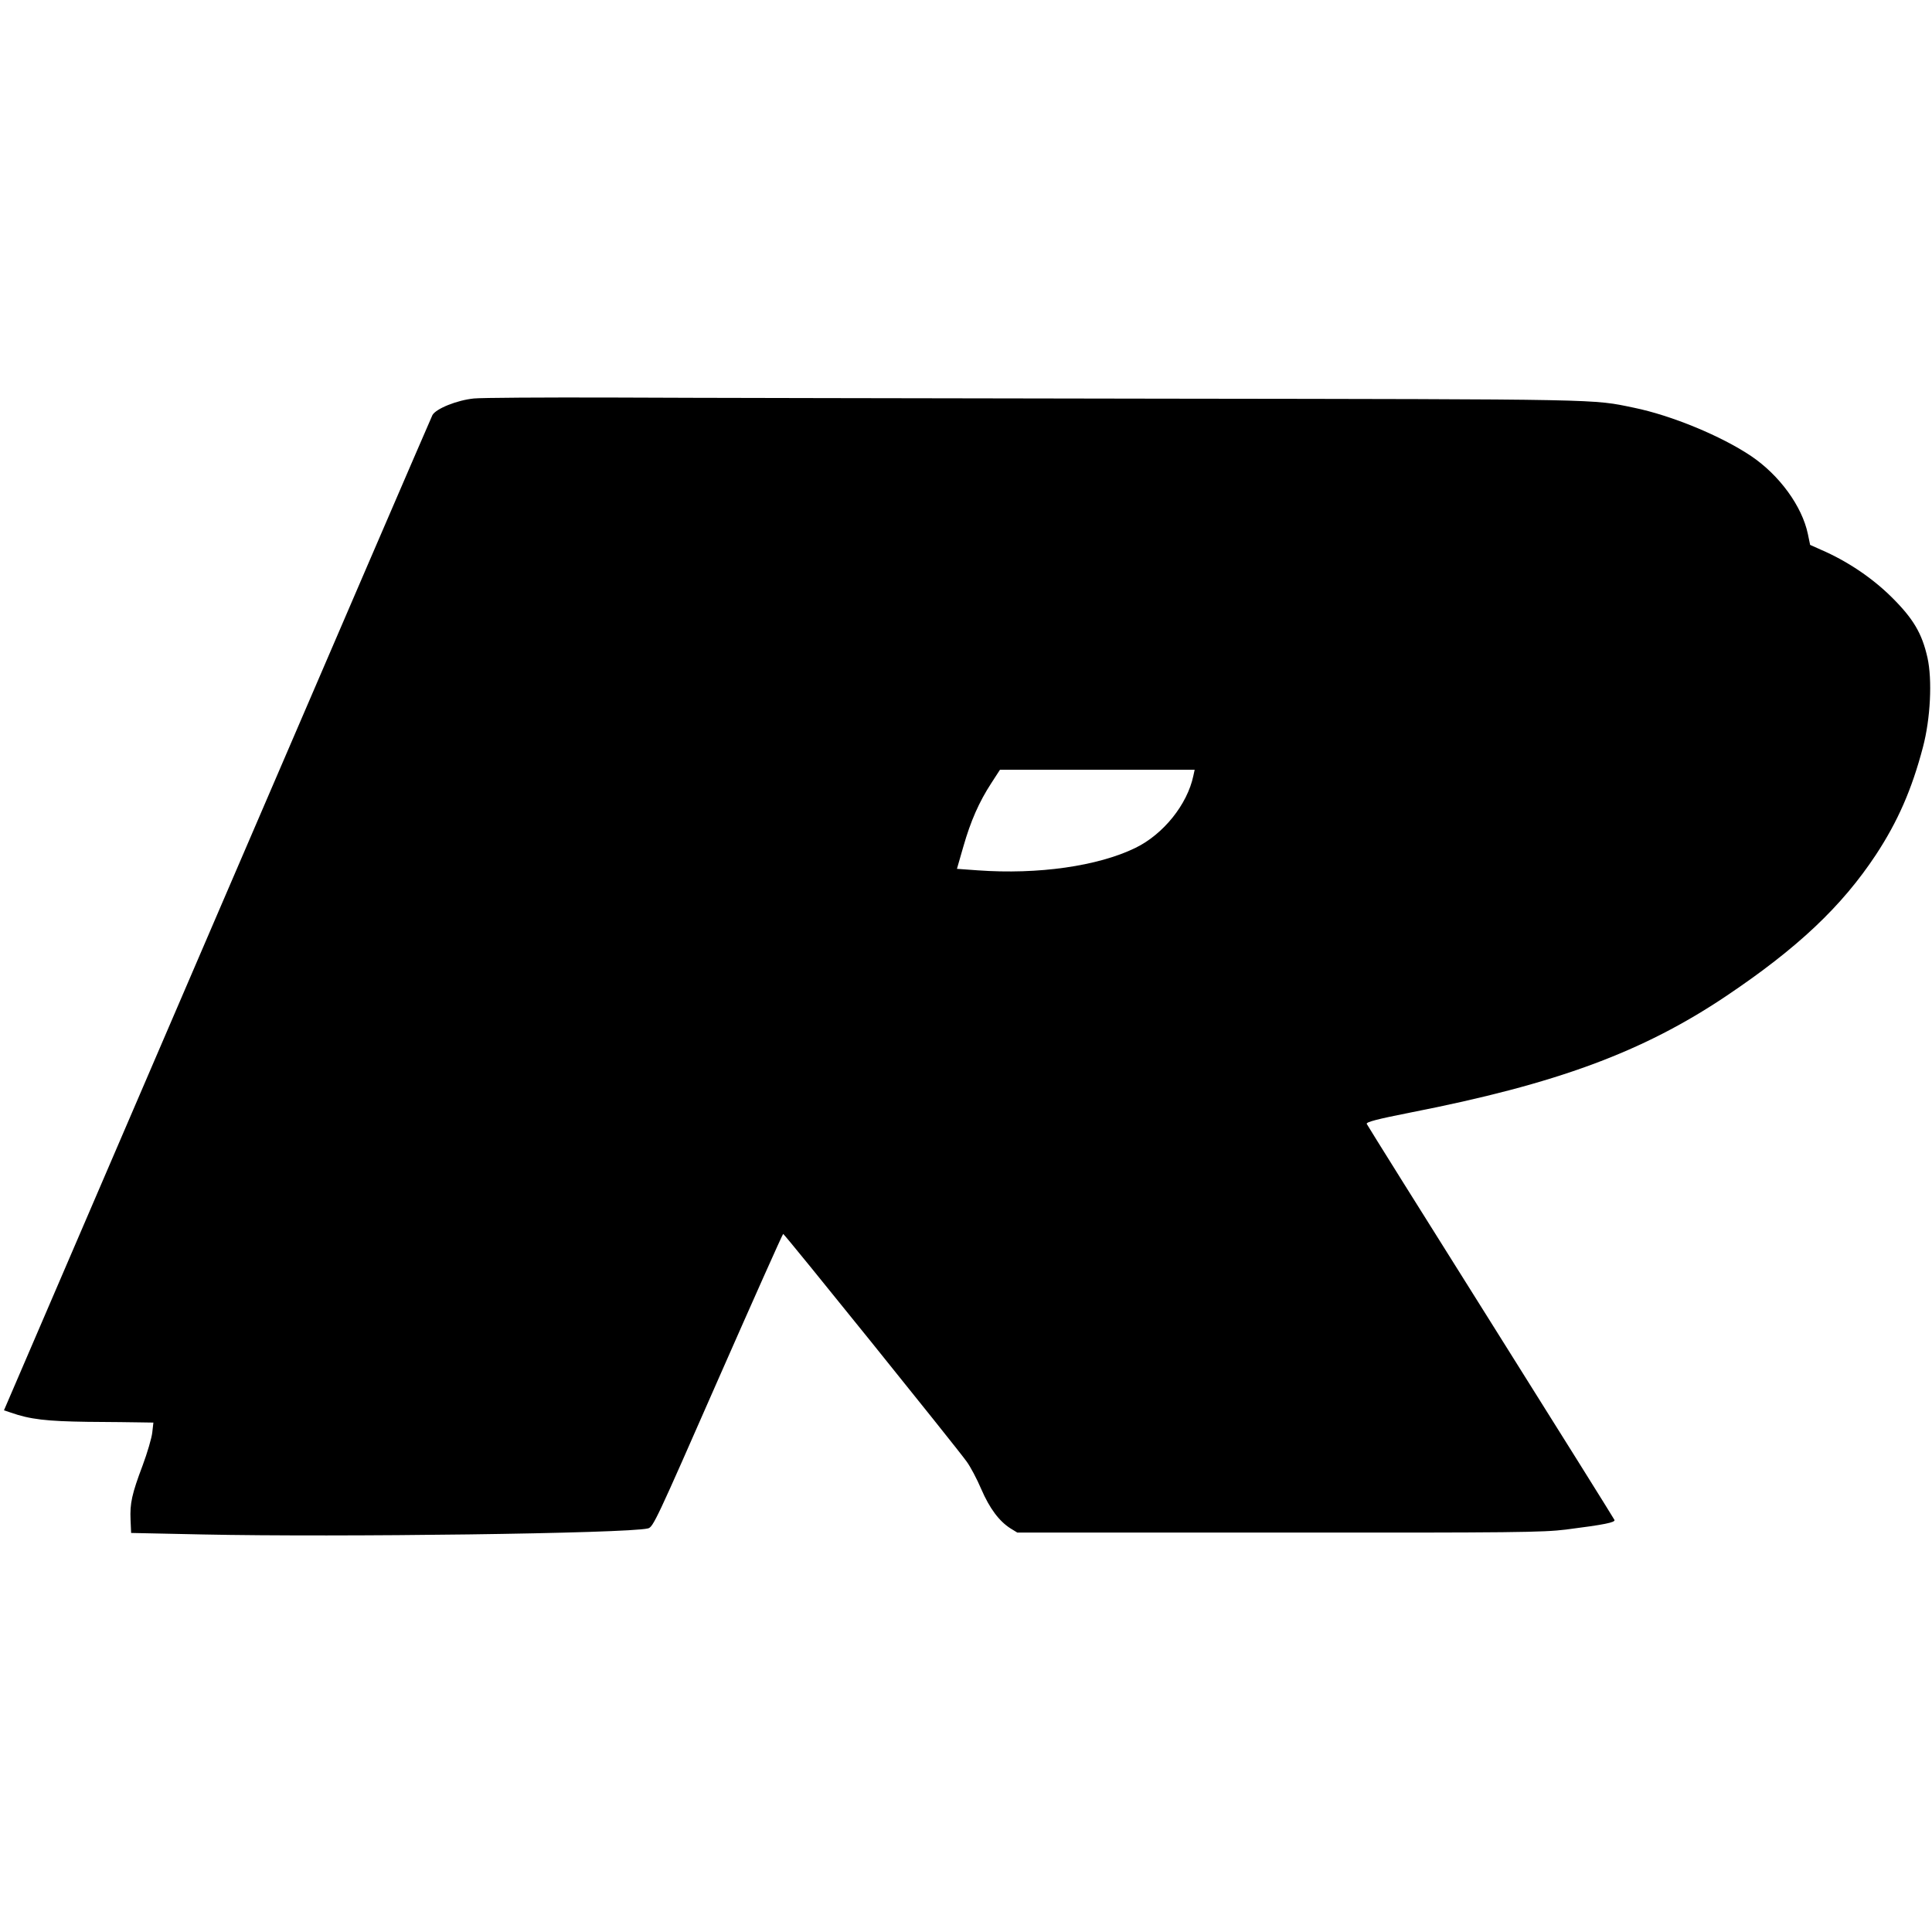 <?xml version="1.0" standalone="no"?>
<!DOCTYPE svg PUBLIC "-//W3C//DTD SVG 20010904//EN"
 "http://www.w3.org/TR/2001/REC-SVG-20010904/DTD/svg10.dtd">
<svg version="1.0" xmlns="http://www.w3.org/2000/svg"
 width="1024pt" height="1024pt" viewBox="0 0 1024 1024"
 preserveAspectRatio="xMidYMid meet">
<g transform="translate(0,1024) scale(0.1,-0.1)"
fill="#000000" stroke="none">
<path d="M2512 8128 c-90 -9 -201 -54 -220 -88 -7 -14 -521 -1206 -1142 -2650
l-1129 -2625 36 -12 c102 -36 190 -46 408 -49 121 -1 249 -2 284 -3 l64 -1 -6
-53 c-3 -28 -26 -107 -51 -174 -57 -151 -68 -201 -64 -289 l3 -69 380 -8 c721
-15 2249 5 2359 32 28 6 45 44 370 784 188 427 344 777 347 777 7 0 916 -1128
972 -1206 20 -27 55 -93 78 -147 44 -102 95 -170 155 -208 l36 -22 1386 0
c1251 -1 1400 1 1522 16 205 26 262 38 257 51 -3 7 -298 479 -656 1049 -359
571 -654 1043 -657 1050 -4 10 53 25 235 61 770 151 1226 319 1669 616 380
255 614 476 795 750 115 175 190 345 249 570 40 151 50 356 24 474 -29 129
-75 207 -190 321 -104 103 -237 192 -374 251 l-58 26 -12 58 c-31 147 -150
311 -301 413 -158 106 -421 215 -621 256 -222 46 -142 45 -2510 48 -1240 2
-2550 4 -2910 6 -360 1 -688 -1 -728 -5z m3813 -2000 c-32 -152 -159 -310
-307 -382 -199 -97 -516 -142 -835 -119 l-111 8 34 118 c39 136 83 236 148
336 l46 71 516 0 516 0 -7 -32z"/>
</g>
</svg>
